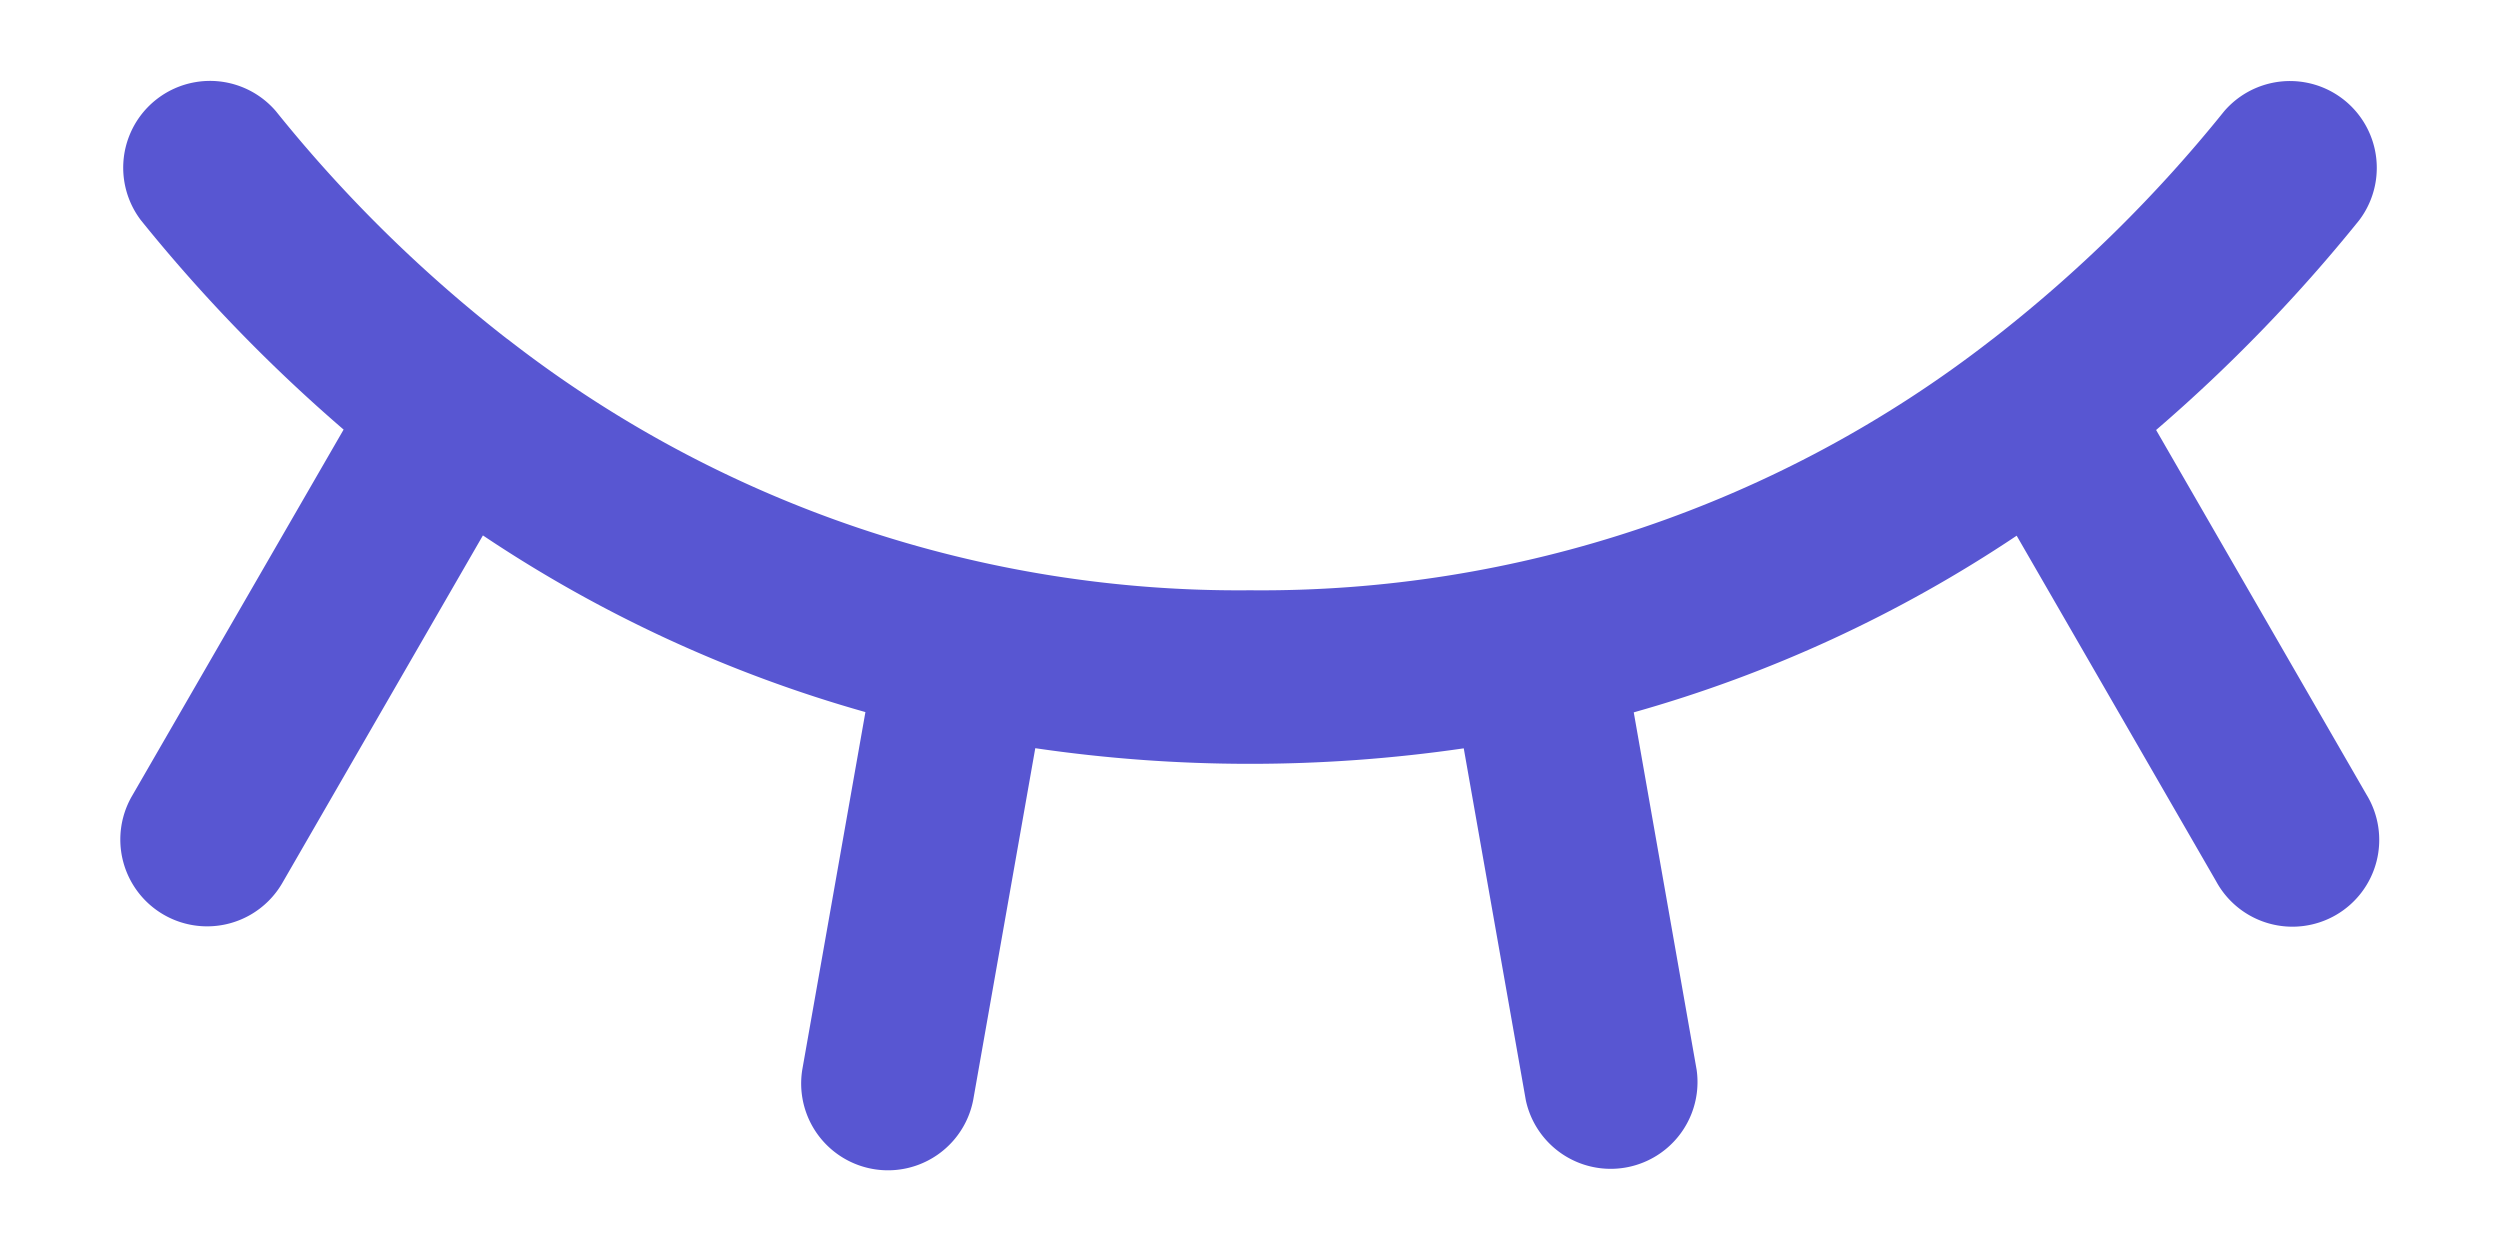 <svg width="18" height="9" fill="none" xmlns="http://www.w3.org/2000/svg"><path d="M15.524 3.096a11.55 11.55 0 001.462-1.51.625.625 0 00-.972-.785 10.059 10.059 0 01-1.663 1.637l-.012.009A8.562 8.562 0 019 4.25a8.562 8.562 0 01-5.34-1.804l-.014-.01A10.055 10.055 0 011.986.8a.625.625 0 00-.972.785c.44.546.928 1.05 1.46 1.508L.95 5.732a.625.625 0 001.083.625l1.444-2.502a9.655 9.655 0 002.754 1.272l-.455 2.577a.625.625 0 001.231.216l.447-2.533c1.023.15 2.062.15 3.085.001l.447 2.534a.625.625 0 001.23-.218l-.453-2.575a9.652 9.652 0 002.757-1.272l1.436 2.488a.625.625 0 101.082-.625l-1.514-2.624z" fill="#5856D2"/></svg>